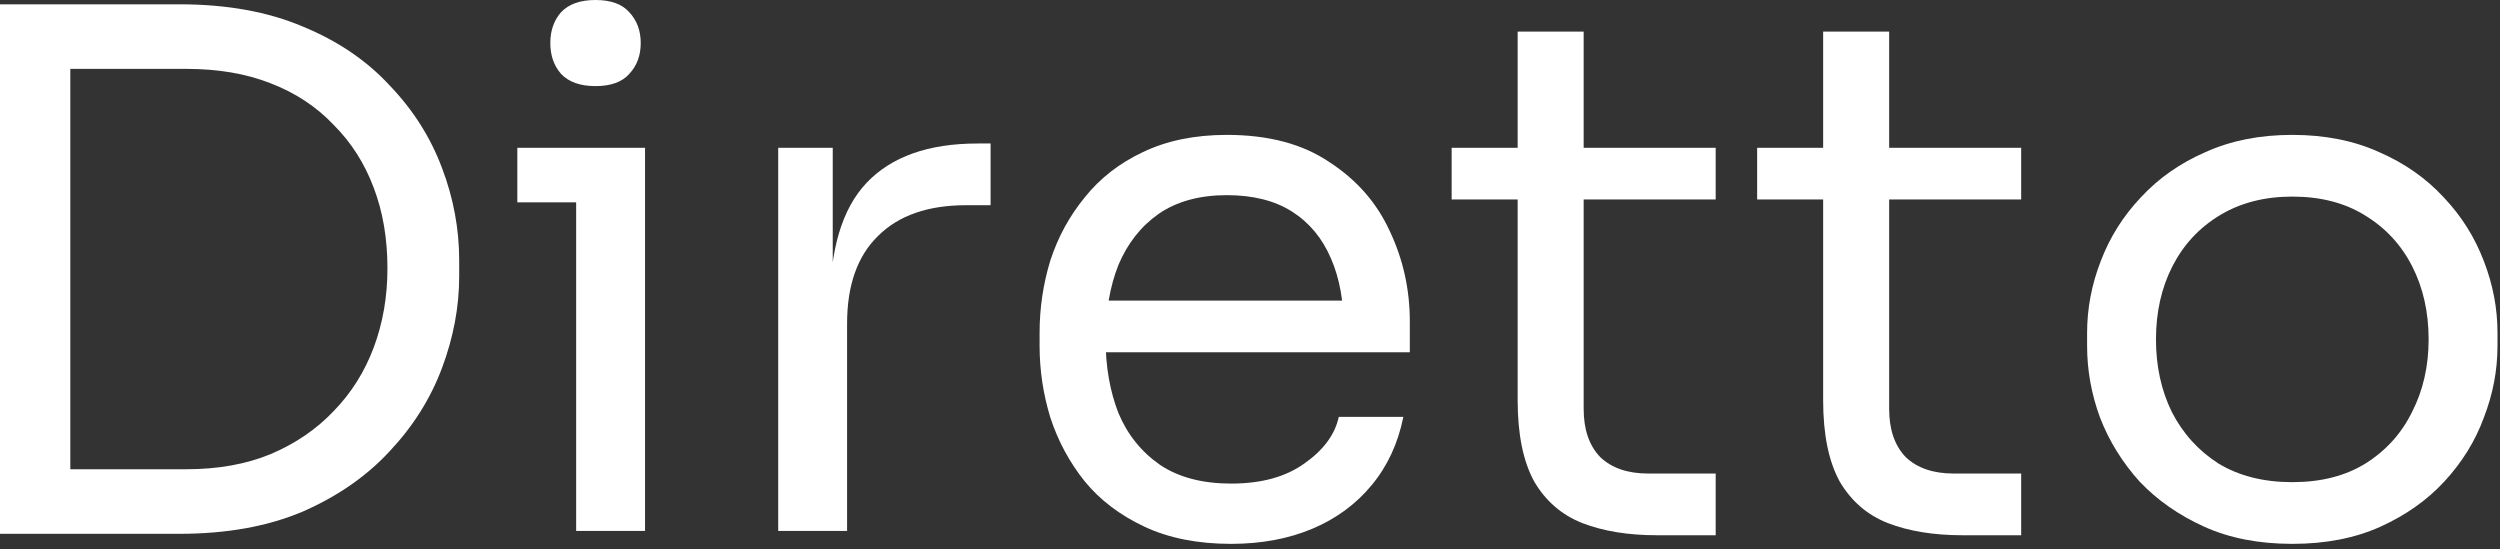 <?xml version="1.0" encoding="UTF-8"?>
<svg xmlns="http://www.w3.org/2000/svg" width="446" height="98" viewBox="0 0 446 98" fill="none">
  <rect x="0" y="0" width="446" height="98" fill="#333333" stroke="none"/>
  <path d="M408.946 97.024C402.973 97.024 397.725 96 393.202 93.952C388.679 91.904 384.839 89.216 381.682 85.888C378.61 82.475 376.263 78.677 374.642 74.496C373.106 70.315 372.338 66.048 372.338 61.696V59.392C372.338 55.04 373.149 50.773 374.77 46.592C376.391 42.325 378.781 38.528 381.938 35.2C385.095 31.787 388.935 29.099 393.458 27.136C397.981 25.088 403.143 24.064 408.946 24.064C414.749 24.064 419.911 25.088 424.434 27.136C428.957 29.099 432.797 31.787 435.954 35.2C439.111 38.528 441.501 42.325 443.122 46.592C444.743 50.773 445.554 55.04 445.554 59.392V61.696C445.554 66.048 444.743 70.315 443.122 74.496C441.586 78.677 439.239 82.475 436.082 85.888C433.01 89.216 429.213 91.904 424.69 93.952C420.167 96 414.919 97.024 408.946 97.024ZM408.946 86.016C414.066 86.016 418.418 84.907 422.002 82.688C425.671 80.384 428.445 77.312 430.322 73.472C432.285 69.632 433.266 65.323 433.266 60.544C433.266 55.68 432.285 51.328 430.322 47.488C428.359 43.648 425.543 40.619 421.874 38.4C418.29 36.181 413.981 35.072 408.946 35.072C403.997 35.072 399.687 36.181 396.018 38.4C392.349 40.619 389.533 43.648 387.57 47.488C385.607 51.328 384.626 55.68 384.626 60.544C384.626 65.323 385.565 69.632 387.442 73.472C389.405 77.312 392.178 80.384 395.762 82.688C399.431 84.907 403.826 86.016 408.946 86.016Z" fill="white"></path>
  <path d="M350.082 95.488C344.962 95.488 340.525 94.763 336.77 93.312C333.101 91.861 330.242 89.387 328.194 85.888C326.231 82.304 325.25 77.483 325.25 71.424V5.632H337.026V72.96C337.026 76.629 338.007 79.488 339.97 81.536C342.018 83.499 344.877 84.48 348.546 84.48H360.578V95.488H350.082ZM313.474 35.584V26.368H360.578V35.584H313.474Z" fill="white"></path>
  <path d="M295.582 95.488C290.462 95.488 286.025 94.763 282.27 93.312C278.601 91.861 275.742 89.387 273.694 85.888C271.731 82.304 270.75 77.483 270.75 71.424V5.632H282.526V72.96C282.526 76.629 283.507 79.488 285.47 81.536C287.518 83.499 290.377 84.48 294.046 84.48H306.078V95.488H295.582ZM258.974 35.584V26.368H306.078V35.584H258.974Z" fill="white"></path>
  <path d="M219.639 97.024C213.666 97.024 208.503 96 204.151 93.952C199.799 91.904 196.258 89.216 193.527 85.888C190.796 82.475 188.748 78.677 187.383 74.496C186.103 70.315 185.463 66.048 185.463 61.696V59.392C185.463 54.955 186.103 50.645 187.383 46.464C188.748 42.283 190.796 38.528 193.527 35.2C196.258 31.787 199.714 29.099 203.895 27.136C208.162 25.088 213.154 24.064 218.871 24.064C226.295 24.064 232.396 25.685 237.175 28.928C242.039 32.085 245.623 36.181 247.927 41.216C250.316 46.251 251.511 51.627 251.511 57.344V62.848H190.839V53.632H242.551L239.735 58.624C239.735 53.76 238.967 49.579 237.431 46.08C235.895 42.496 233.591 39.723 230.519 37.76C227.447 35.797 223.564 34.816 218.871 34.816C214.007 34.816 209.954 35.925 206.711 38.144C203.554 40.363 201.164 43.392 199.543 47.232C198.007 51.072 197.239 55.509 197.239 60.544C197.239 65.408 198.007 69.803 199.543 73.728C201.164 77.568 203.639 80.64 206.967 82.944C210.295 85.163 214.519 86.272 219.639 86.272C225.015 86.272 229.367 85.077 232.695 82.688C236.108 80.299 238.156 77.525 238.839 74.368H250.359C249.42 79.061 247.543 83.115 244.727 86.528C241.911 89.941 238.37 92.544 234.103 94.336C229.836 96.128 225.015 97.024 219.639 97.024Z" fill="white"></path>
  <path d="M138.833 94.72V26.368H148.561V54.528H148.049C148.049 44.544 150.225 37.248 154.577 32.64C159.014 27.947 165.628 25.6 174.417 25.6H176.721V36.608H172.369C165.542 36.608 160.294 38.443 156.625 42.112C152.956 45.696 151.121 50.901 151.121 57.728V94.72H138.833Z" fill="white"></path>
  <path d="M102.786 94.72V26.368H115.074V94.72H102.786ZM92.29 36.096V26.368H115.074V36.096H92.29ZM106.242 15.36C103.511 15.36 101.463 14.635 100.098 13.184C98.818 11.733 98.178 9.899 98.178 7.68C98.178 5.461 98.818 3.627 100.098 2.176C101.463 0.725 103.511 0 106.242 0C108.973 0 110.978 0.725 112.258 2.176C113.623 3.627 114.306 5.461 114.306 7.68C114.306 9.899 113.623 11.733 112.258 13.184C110.978 14.635 108.973 15.36 106.242 15.36Z" fill="white"></path>
  <path d="M9.984 95.232V83.712H33.28C38.912 83.712 43.904 82.816 48.256 81.024C52.693 79.147 56.448 76.587 59.52 73.344C62.677 70.101 65.067 66.304 66.688 61.952C68.309 57.6 69.12 52.907 69.12 47.872C69.12 42.581 68.309 37.803 66.688 33.536C65.067 29.184 62.677 25.429 59.52 22.272C56.448 19.029 52.693 16.555 48.256 14.848C43.904 13.141 38.912 12.288 33.28 12.288H9.984V0.768H32C40.448 0.768 47.787 2.091 54.016 4.736C60.245 7.296 65.408 10.795 69.504 15.232C73.685 19.584 76.8 24.491 78.848 29.952C80.896 35.328 81.92 40.832 81.92 46.464V49.28C81.92 54.741 80.896 60.203 78.848 65.664C76.8 71.125 73.685 76.075 69.504 80.512C65.408 84.949 60.245 88.533 54.016 91.264C47.787 93.909 40.448 95.232 32 95.232H9.984ZM0 95.232V0.768H12.544V95.232H0Z" fill="white"></path>
</svg>
